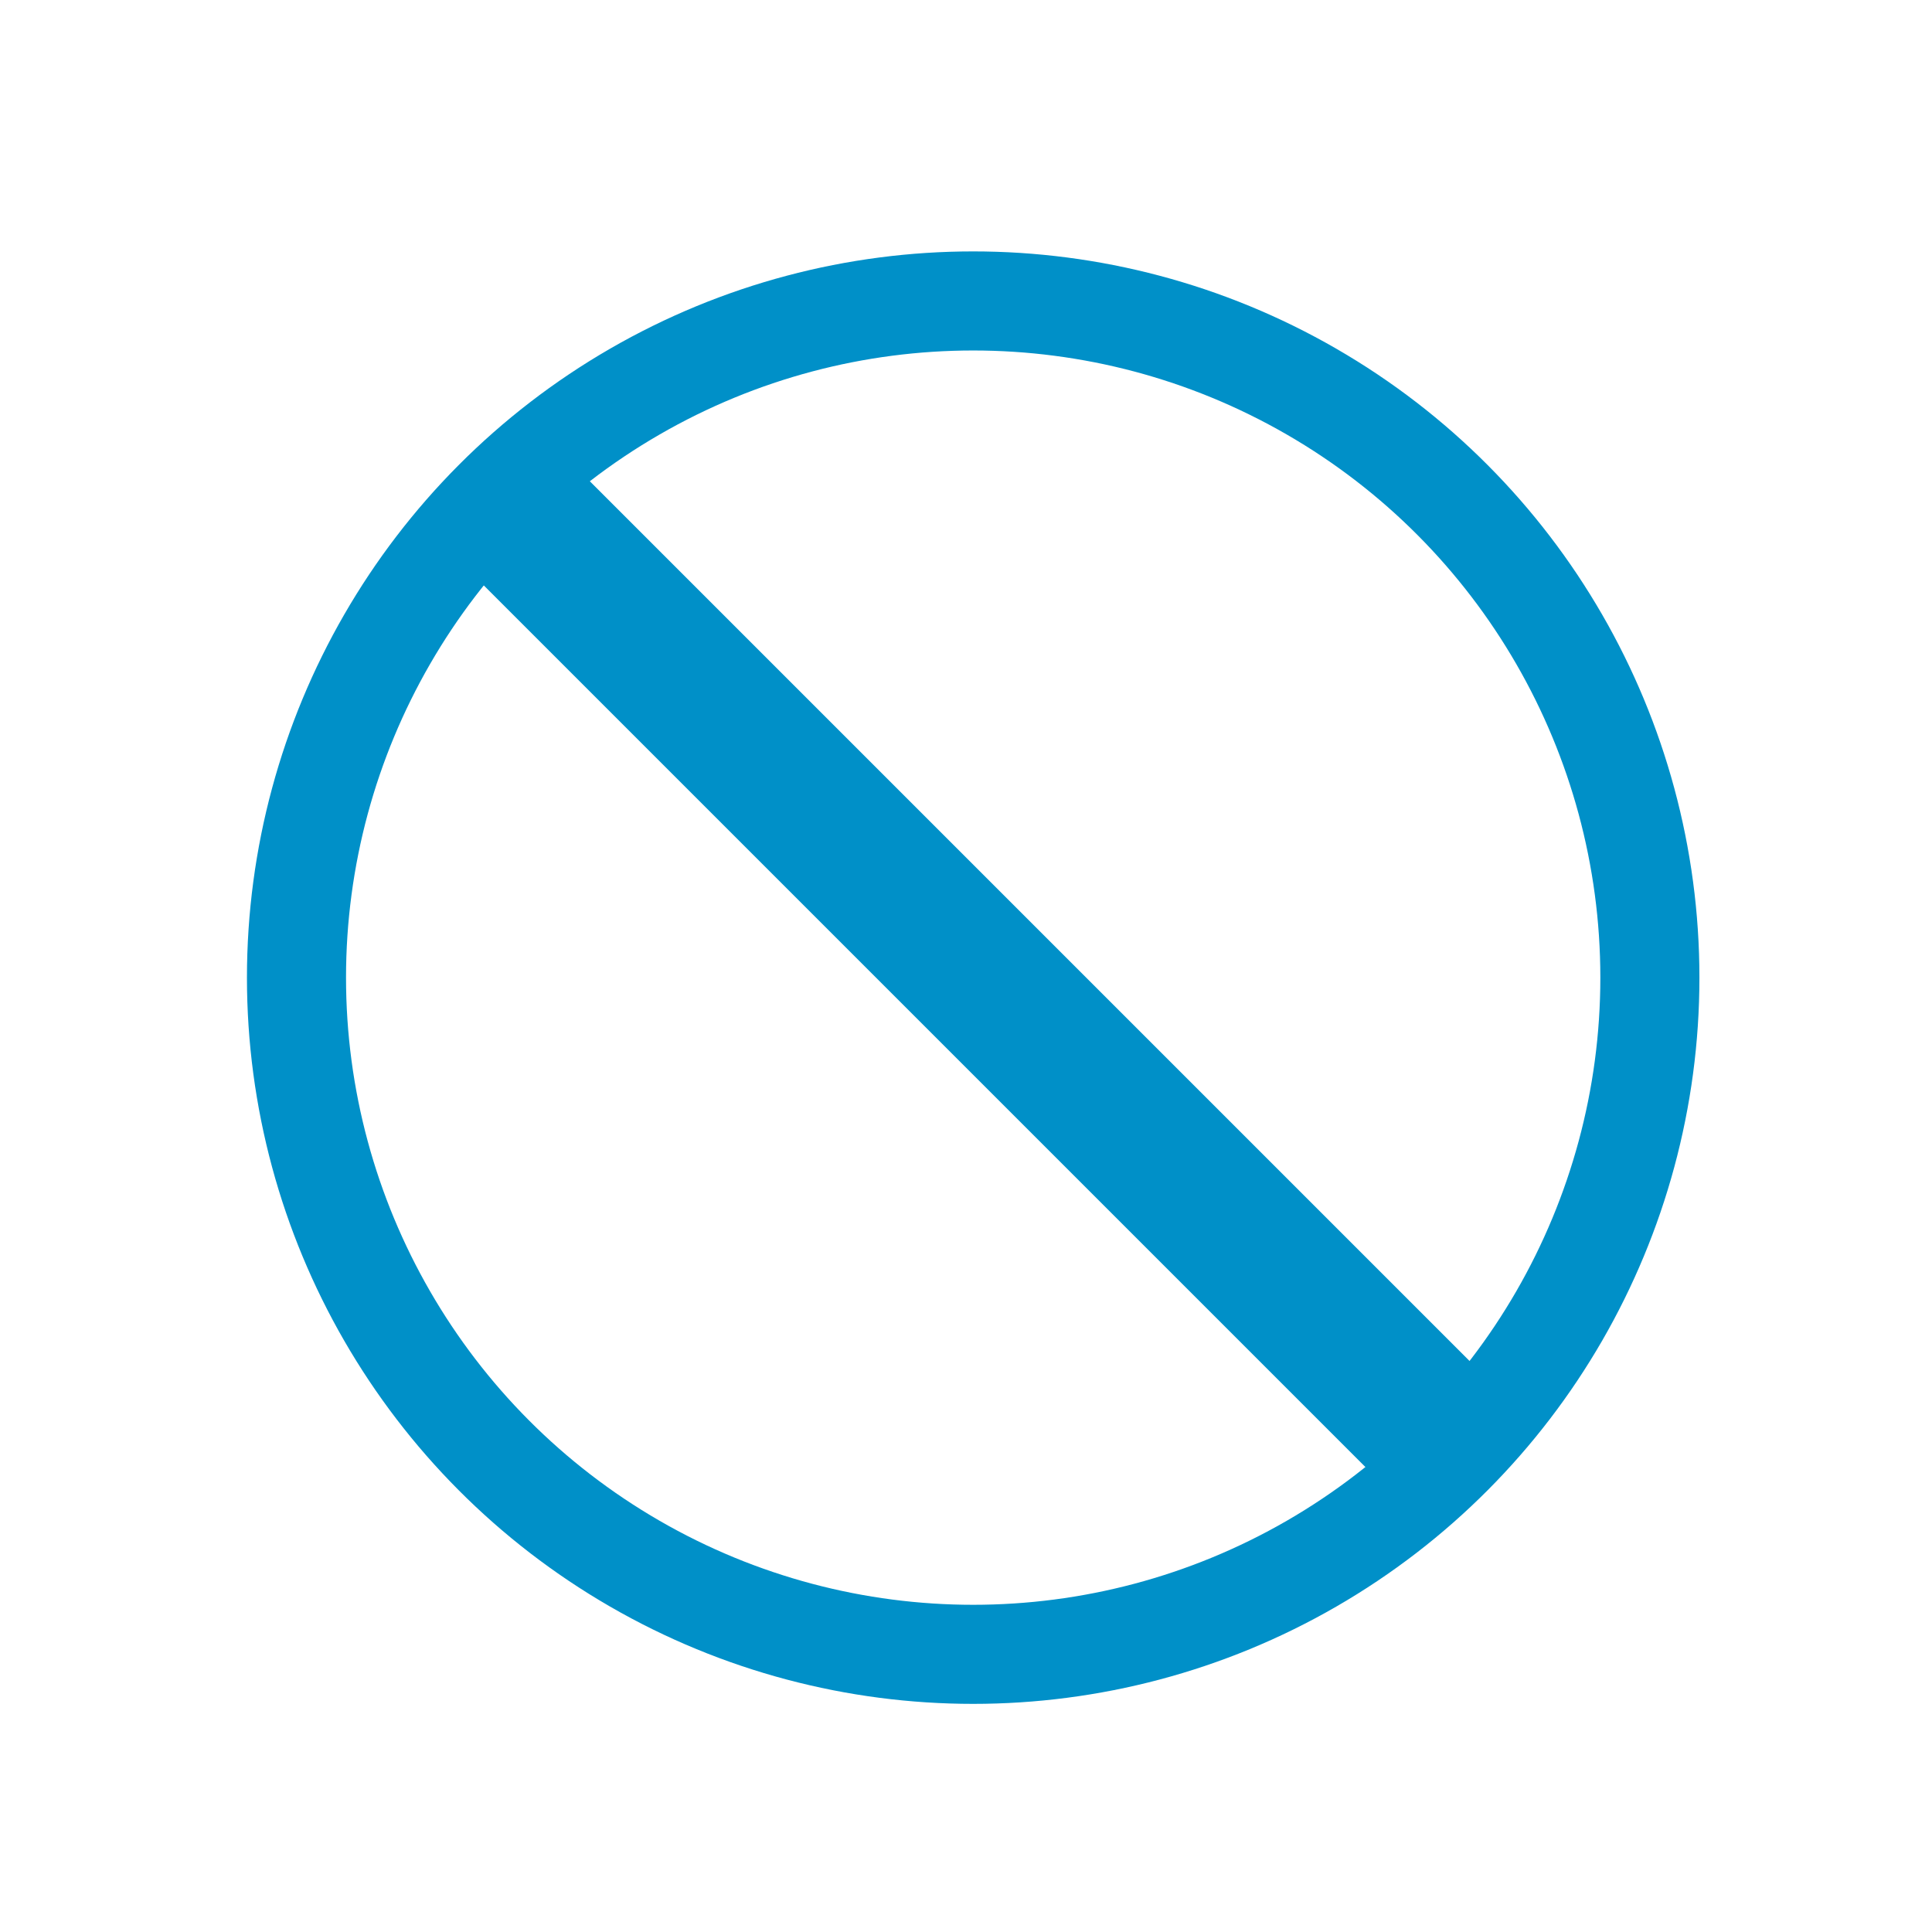 <?xml version="1.0" encoding="UTF-8"?> <svg xmlns="http://www.w3.org/2000/svg" id="_ëÎÓÈ_1" data-name="ëÎÓÈ 1" viewBox="0 0 78 78"><defs><style> .cls-1 { stroke-width: 4px; } .cls-1, .cls-2 { fill: none; stroke: #0090c8; stroke-miterlimit: 10; } .cls-2 { stroke-width: 6px; } </style></defs><circle class="cls-1" cx="39.29" cy="39.47" r="27.32"></circle><line class="cls-2" x1="20.38" y1="20.24" x2="58.76" y2="58.62"></line></svg> 
